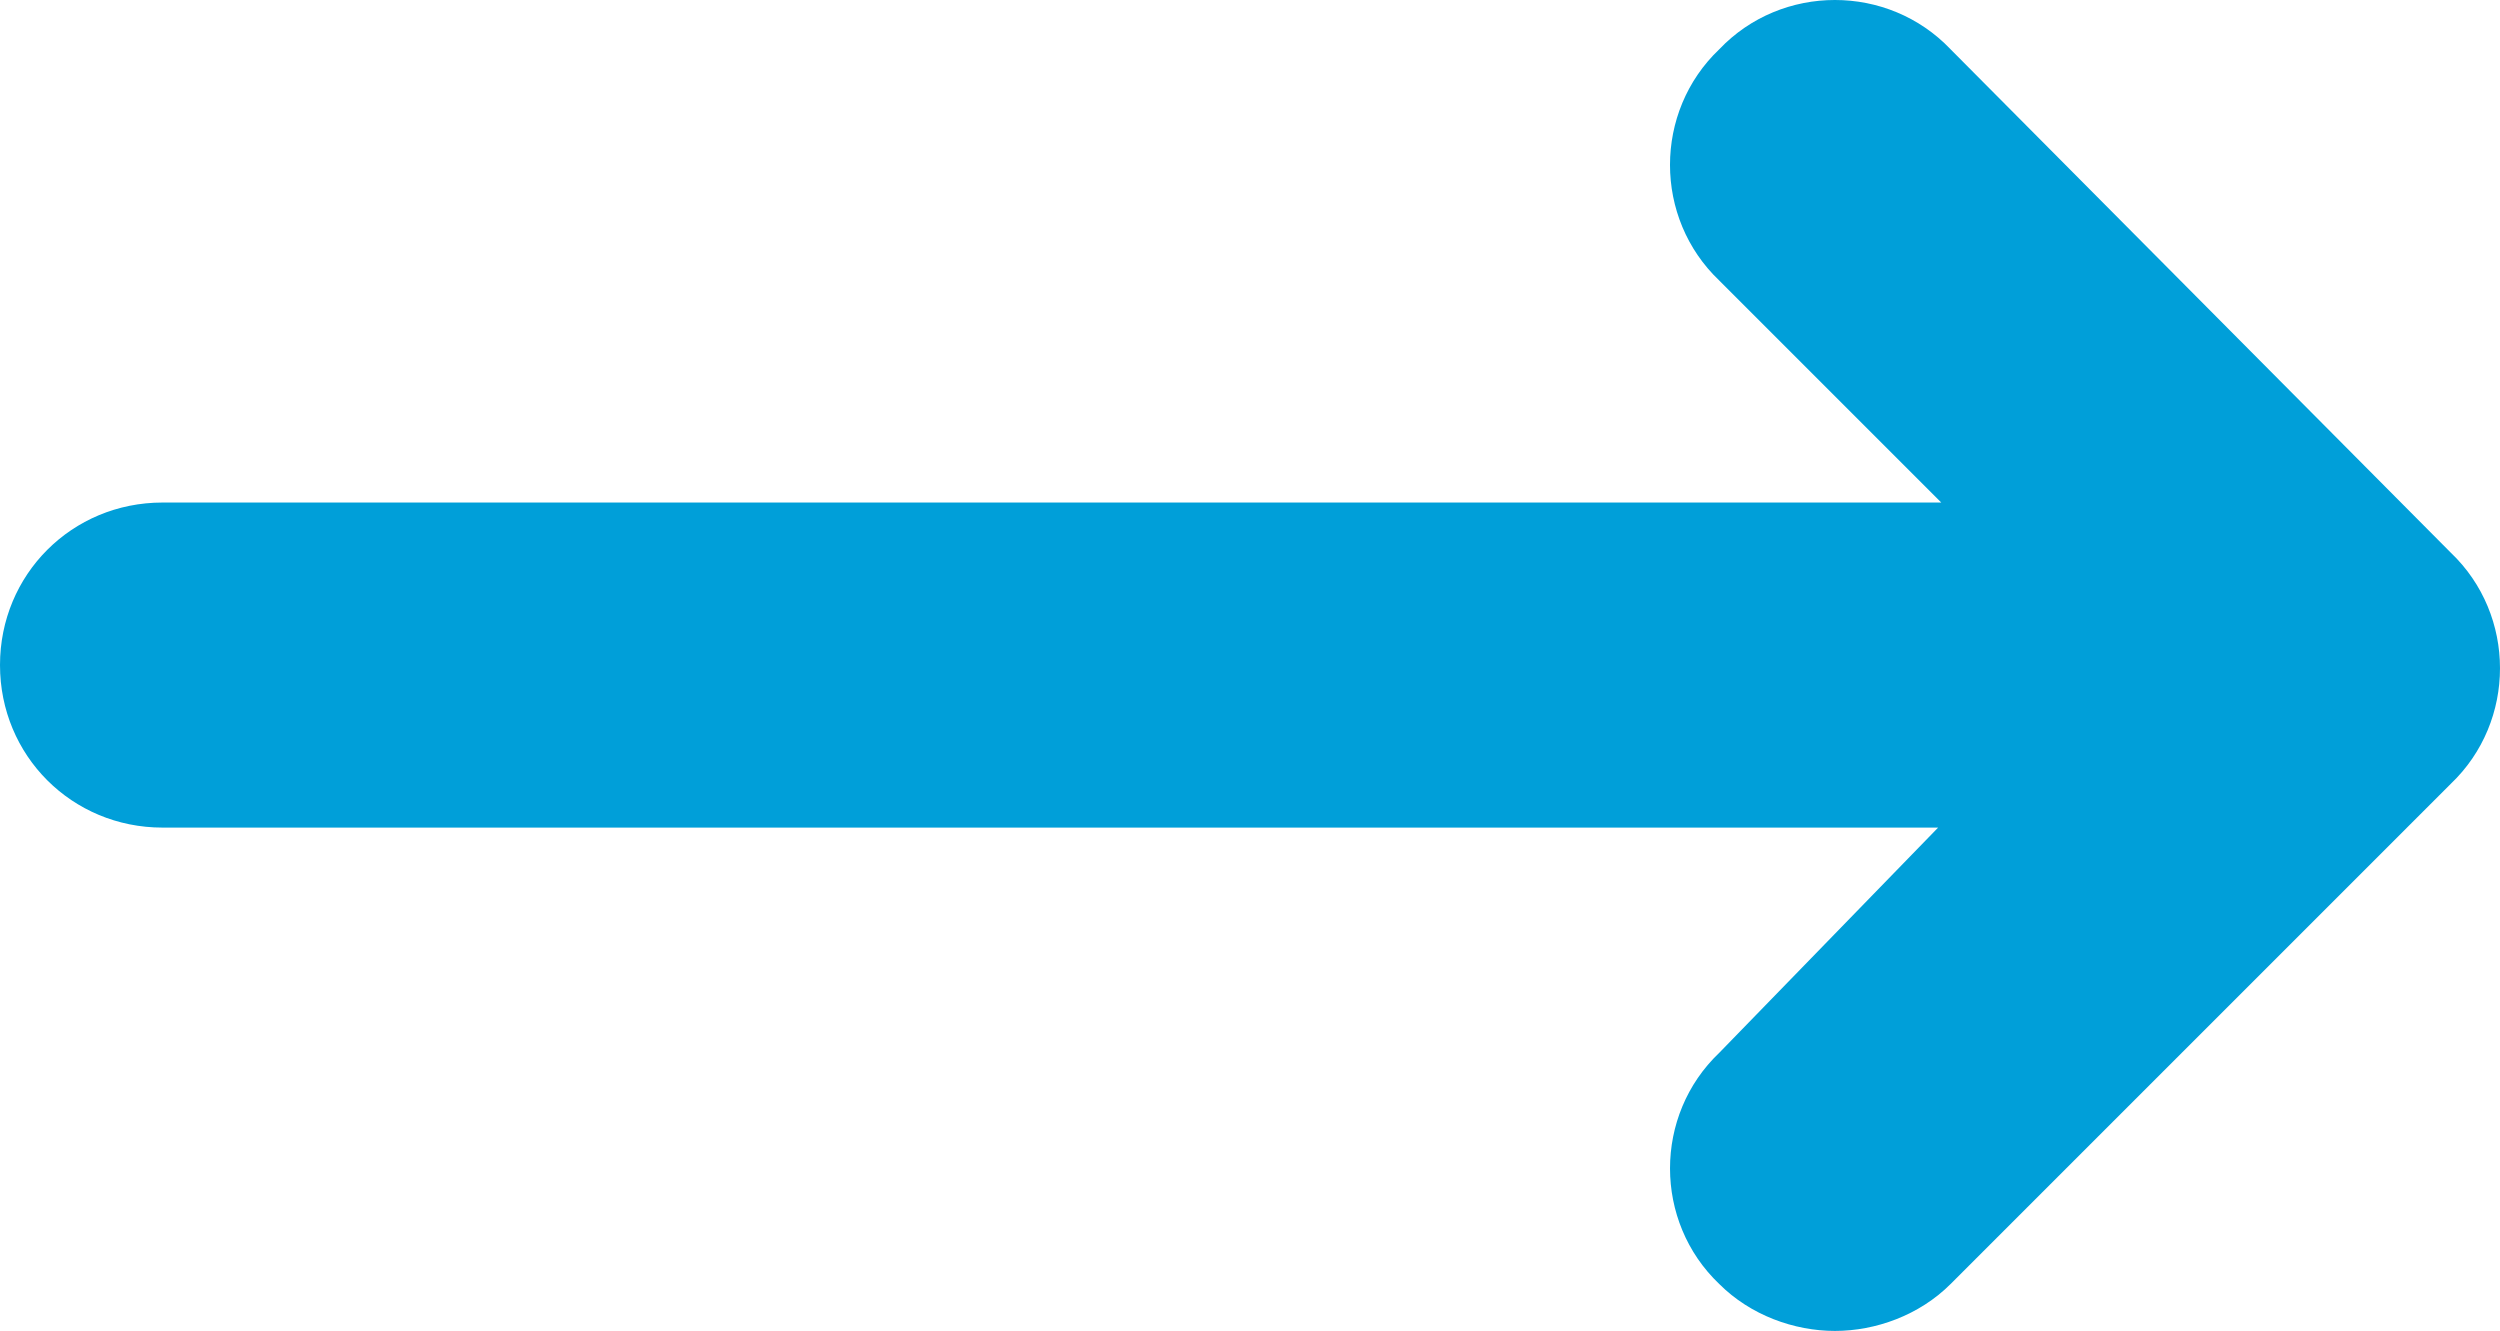 <svg xmlns="http://www.w3.org/2000/svg" viewBox="0 0 959.697 510.915">
    <path fill="#009fd9" d="M748.773,18.914c-24-25.219-64.781-25.219-88.781,0-25.219,24-25.219,64.781,0,88.781l85.219,85.219H62.391c-34.781,0-62.391,27.609-62.391,62.391s27.609,62.391,62.391,62.391h681.61l-84,86.438c-25.219,24-25.219,64.781,0,88.781,12,12,28.781,18,44.391,18s32.391-6,44.391-18l192-192c25.219-24,25.219-64.781,0-88.781L748.773,18.914Z"/>
</svg>